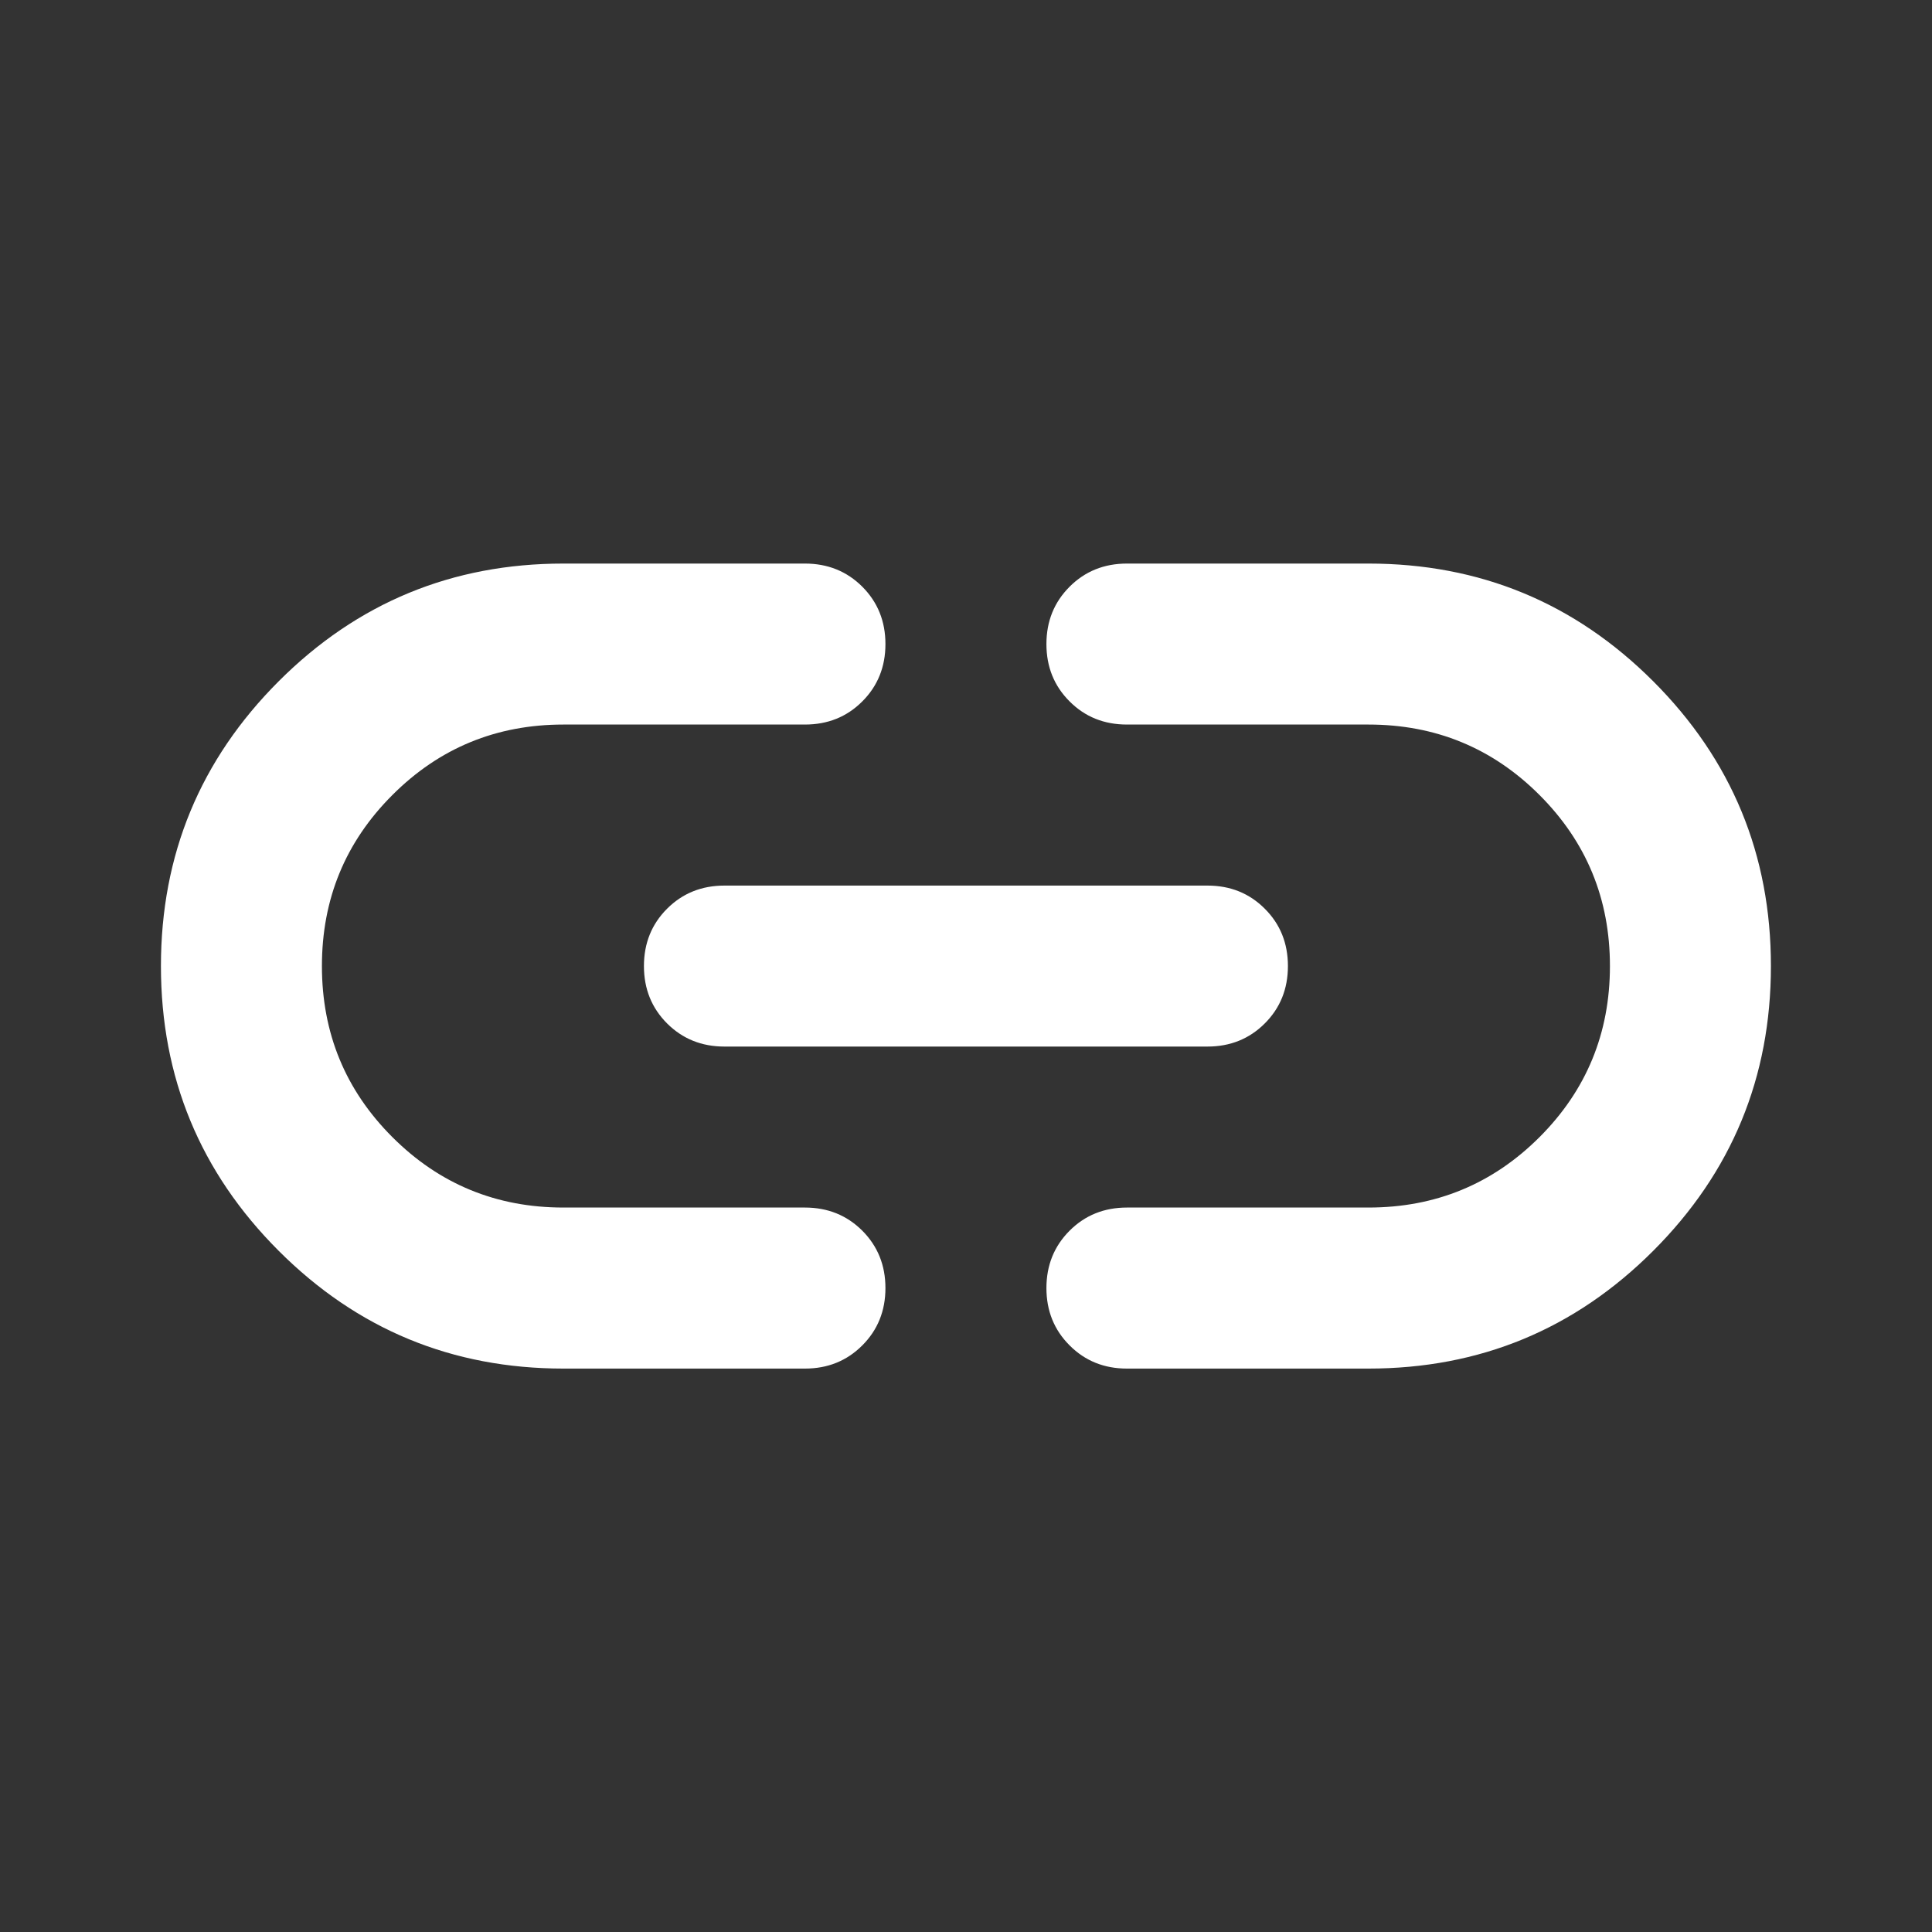 <?xml version="1.0" encoding="UTF-8"?> <svg xmlns="http://www.w3.org/2000/svg" width="40" height="40" viewBox="0 0 40 40" fill="none"><rect x="0" y="0" width="40" height="40" fill="#333333" stroke="none"/><path d="M11.665 28.335C9.36 28.335 7.395 27.522 5.77 25.897C4.145 24.272 3.332 22.307 3.332 20.001C3.332 17.696 4.145 15.73 5.77 14.105C7.395 12.48 9.36 11.668 11.665 11.668H16.665C17.138 11.668 17.533 11.828 17.853 12.147C18.172 12.467 18.332 12.862 18.332 13.335C18.332 13.807 18.172 14.203 17.853 14.522C17.533 14.842 17.138 15.001 16.665 15.001H11.665C10.277 15.001 9.096 15.487 8.124 16.46C7.151 17.432 6.665 18.612 6.665 20.001C6.665 21.39 7.151 22.571 8.124 23.543C9.096 24.515 10.277 25.001 11.665 25.001H16.665C17.138 25.001 17.533 25.161 17.853 25.48C18.172 25.8 18.332 26.196 18.332 26.668C18.332 27.14 18.172 27.536 17.853 27.855C17.533 28.175 17.138 28.335 16.665 28.335H11.665ZM14.999 21.668C14.527 21.668 14.131 21.508 13.811 21.189C13.492 20.869 13.332 20.474 13.332 20.001C13.332 19.529 13.492 19.133 13.811 18.814C14.131 18.494 14.527 18.335 14.999 18.335H24.999C25.471 18.335 25.867 18.494 26.186 18.814C26.506 19.133 26.665 19.529 26.665 20.001C26.665 20.474 26.506 20.869 26.186 21.189C25.867 21.508 25.471 21.668 24.999 21.668H14.999ZM23.332 28.335C22.86 28.335 22.464 28.175 22.145 27.855C21.825 27.536 21.665 27.14 21.665 26.668C21.665 26.196 21.825 25.8 22.145 25.48C22.464 25.161 22.86 25.001 23.332 25.001H28.332C29.721 25.001 30.901 24.515 31.874 23.543C32.846 22.571 33.332 21.39 33.332 20.001C33.332 18.612 32.846 17.432 31.874 16.46C30.901 15.487 29.721 15.001 28.332 15.001H23.332C22.86 15.001 22.464 14.842 22.145 14.522C21.825 14.203 21.665 13.807 21.665 13.335C21.665 12.862 21.825 12.467 22.145 12.147C22.464 11.828 22.86 11.668 23.332 11.668H28.332C30.638 11.668 32.603 12.48 34.228 14.105C35.853 15.73 36.665 17.696 36.665 20.001C36.665 22.307 35.853 24.272 34.228 25.897C32.603 27.522 30.638 28.335 28.332 28.335H23.332Z" fill="white"></path></svg> 